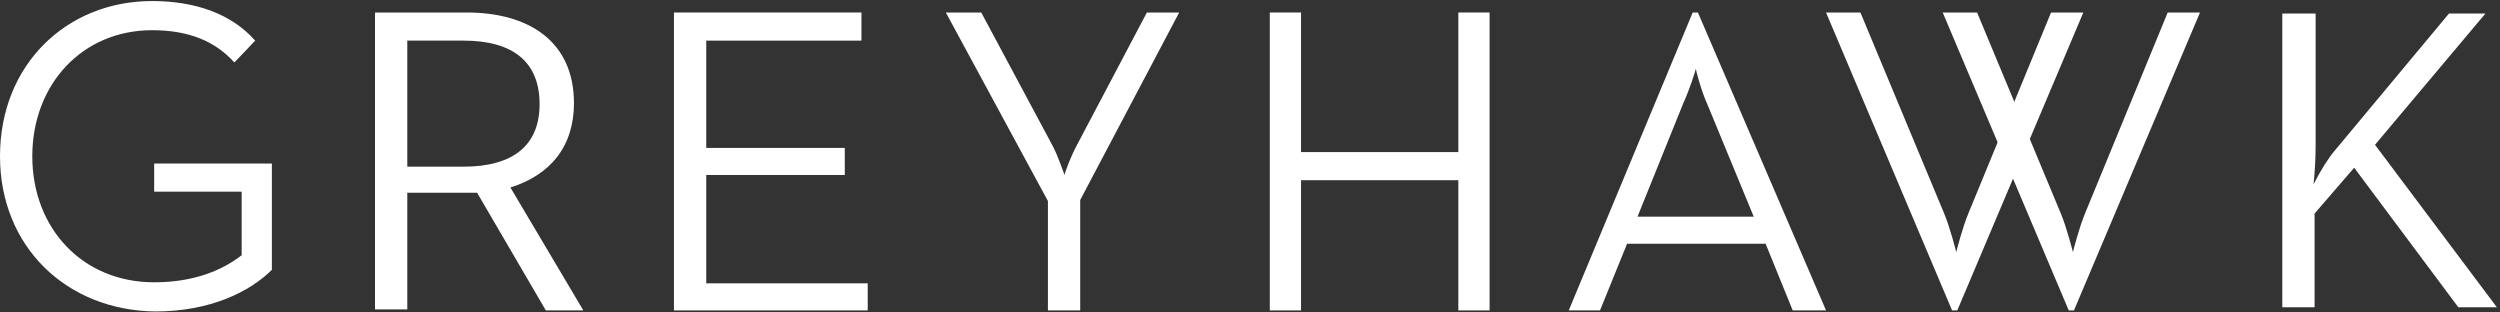 <?xml version="1.0" encoding="UTF-8"?> <svg xmlns="http://www.w3.org/2000/svg" xmlns:xlink="http://www.w3.org/1999/xlink" version="1.1" id="logo" x="0px" y="0px" viewBox="0 0 240 30" style="enable-background:new 0 0 240 30;" xml:space="preserve" class="svgreplaced-svg" width="240" height="30"><rect x="0" y="0" width="240" height="30" fill="#333333" stroke="none"/> <path id="G" class="st2" d="M0,15C0,6.2,6.4,0.1,14.6,0.1c4.1,0,7.6,1.2,9.9,3.8l-2,2.1c-1.8-2-4.3-3.1-7.9-3.1 C7.9,2.9,3.1,8.1,3.1,15c0,6.9,4.8,12.1,11.7,12.1c3.9,0,6.6-1.2,8.4-2.6v-6.1h-8.4v-2.7h11.3v10.2c-2.1,2.1-5.9,4-11.2,4 C6.4,29.8,0,23.7,0,15" fill="#FFFFFF"></path> <path id="R" class="st1" d="M44.5,16c4.7,0,7.3-2,7.3-6c0-4.1-2.6-6.1-7.3-6.1h-5.4V16H44.5z M36.1,1.2h8.7c6,0,10.3,2.8,10.3,8.7 c0,4.2-2.3,6.9-6.1,8.1l7,11.8h-3.6l-6.6-11.3c-0.4,0-0.9,0-1.4,0h-5.3v11.2h-3.1V1.2z" fill="#FFFFFF"></path> <polygon id="E" class="st1" points="64.7,1.2 82.7,1.2 82.7,3.9 67.8,3.9 67.8,14.2 81.1,14.2 81.1,16.8 67.8,16.8 67.8,27.2 83.3,27.2 83.3,29.8 64.7,29.8 " fill="#FFFFFF"></polygon> <path id="Y" class="st1" d="M100.6,19.3L90.8,1.2h3.4l6.8,12.7c0.6,1.1,1.1,2.7,1.2,2.9c0-0.2,0.6-1.8,1.2-2.9l6.7-12.7h3.1l-9.5,18 v10.6h-3.1V19.3z" fill="#FFFFFF"></path> <polygon id="H" class="st1" points="121.9,1.2 124.9,1.2 124.9,14.6 140,14.6 140,1.2 143,1.2 143,29.8 140,29.8 140,17.3 124.9,17.3 124.9,29.8 121.9,29.8 " fill="#FFFFFF"></polygon> <path id="A" class="st1" d="M168.4,20.9L163.9,10c-0.6-1.3-1.1-3.3-1.1-3.4c0,0.1-0.6,2-1.2,3.3l-4.4,10.9H168.4z M162.5,1.2h0.5 l12.3,28.6h-3.2l-2.6-6.4h-13.3l-2.6,6.4h-3L162.5,1.2z" fill="#FFFFFF"></path> <path id="W_x5F_l" class="st1" d="M175.3,1.2h3.3l8,19.2c0.6,1.4,1.2,3.8,1.2,3.8s0.6-2.4,1.2-3.8l7.9-19.2h3.1l-12.1,28.6h-0.5 L175.3,1.2z" fill="#FFFFFF"></path> <path id="W_x5F_r" class="st1" d="M186.5,1.2h3.3l8,19.2c0.6,1.4,1.2,3.8,1.2,3.8s0.6-2.4,1.2-3.8l7.9-19.2h3.1l-12.1,28.6h-0.5 L186.5,1.2z" fill="#FFFFFF"></path> <path id="K" class="st4" d="M219.2,1.3h3.1v12.7c0,1.3-0.1,2.8-0.2,3.7c0.6-1.2,1.4-2.5,2-3.2l11-13.2h3.5L228,13.9l11.7,15.6H236 L226,16.1l-3.8,4.4v9h-3.1V1.3z" fill="#FFFFFF"></path> </svg> 